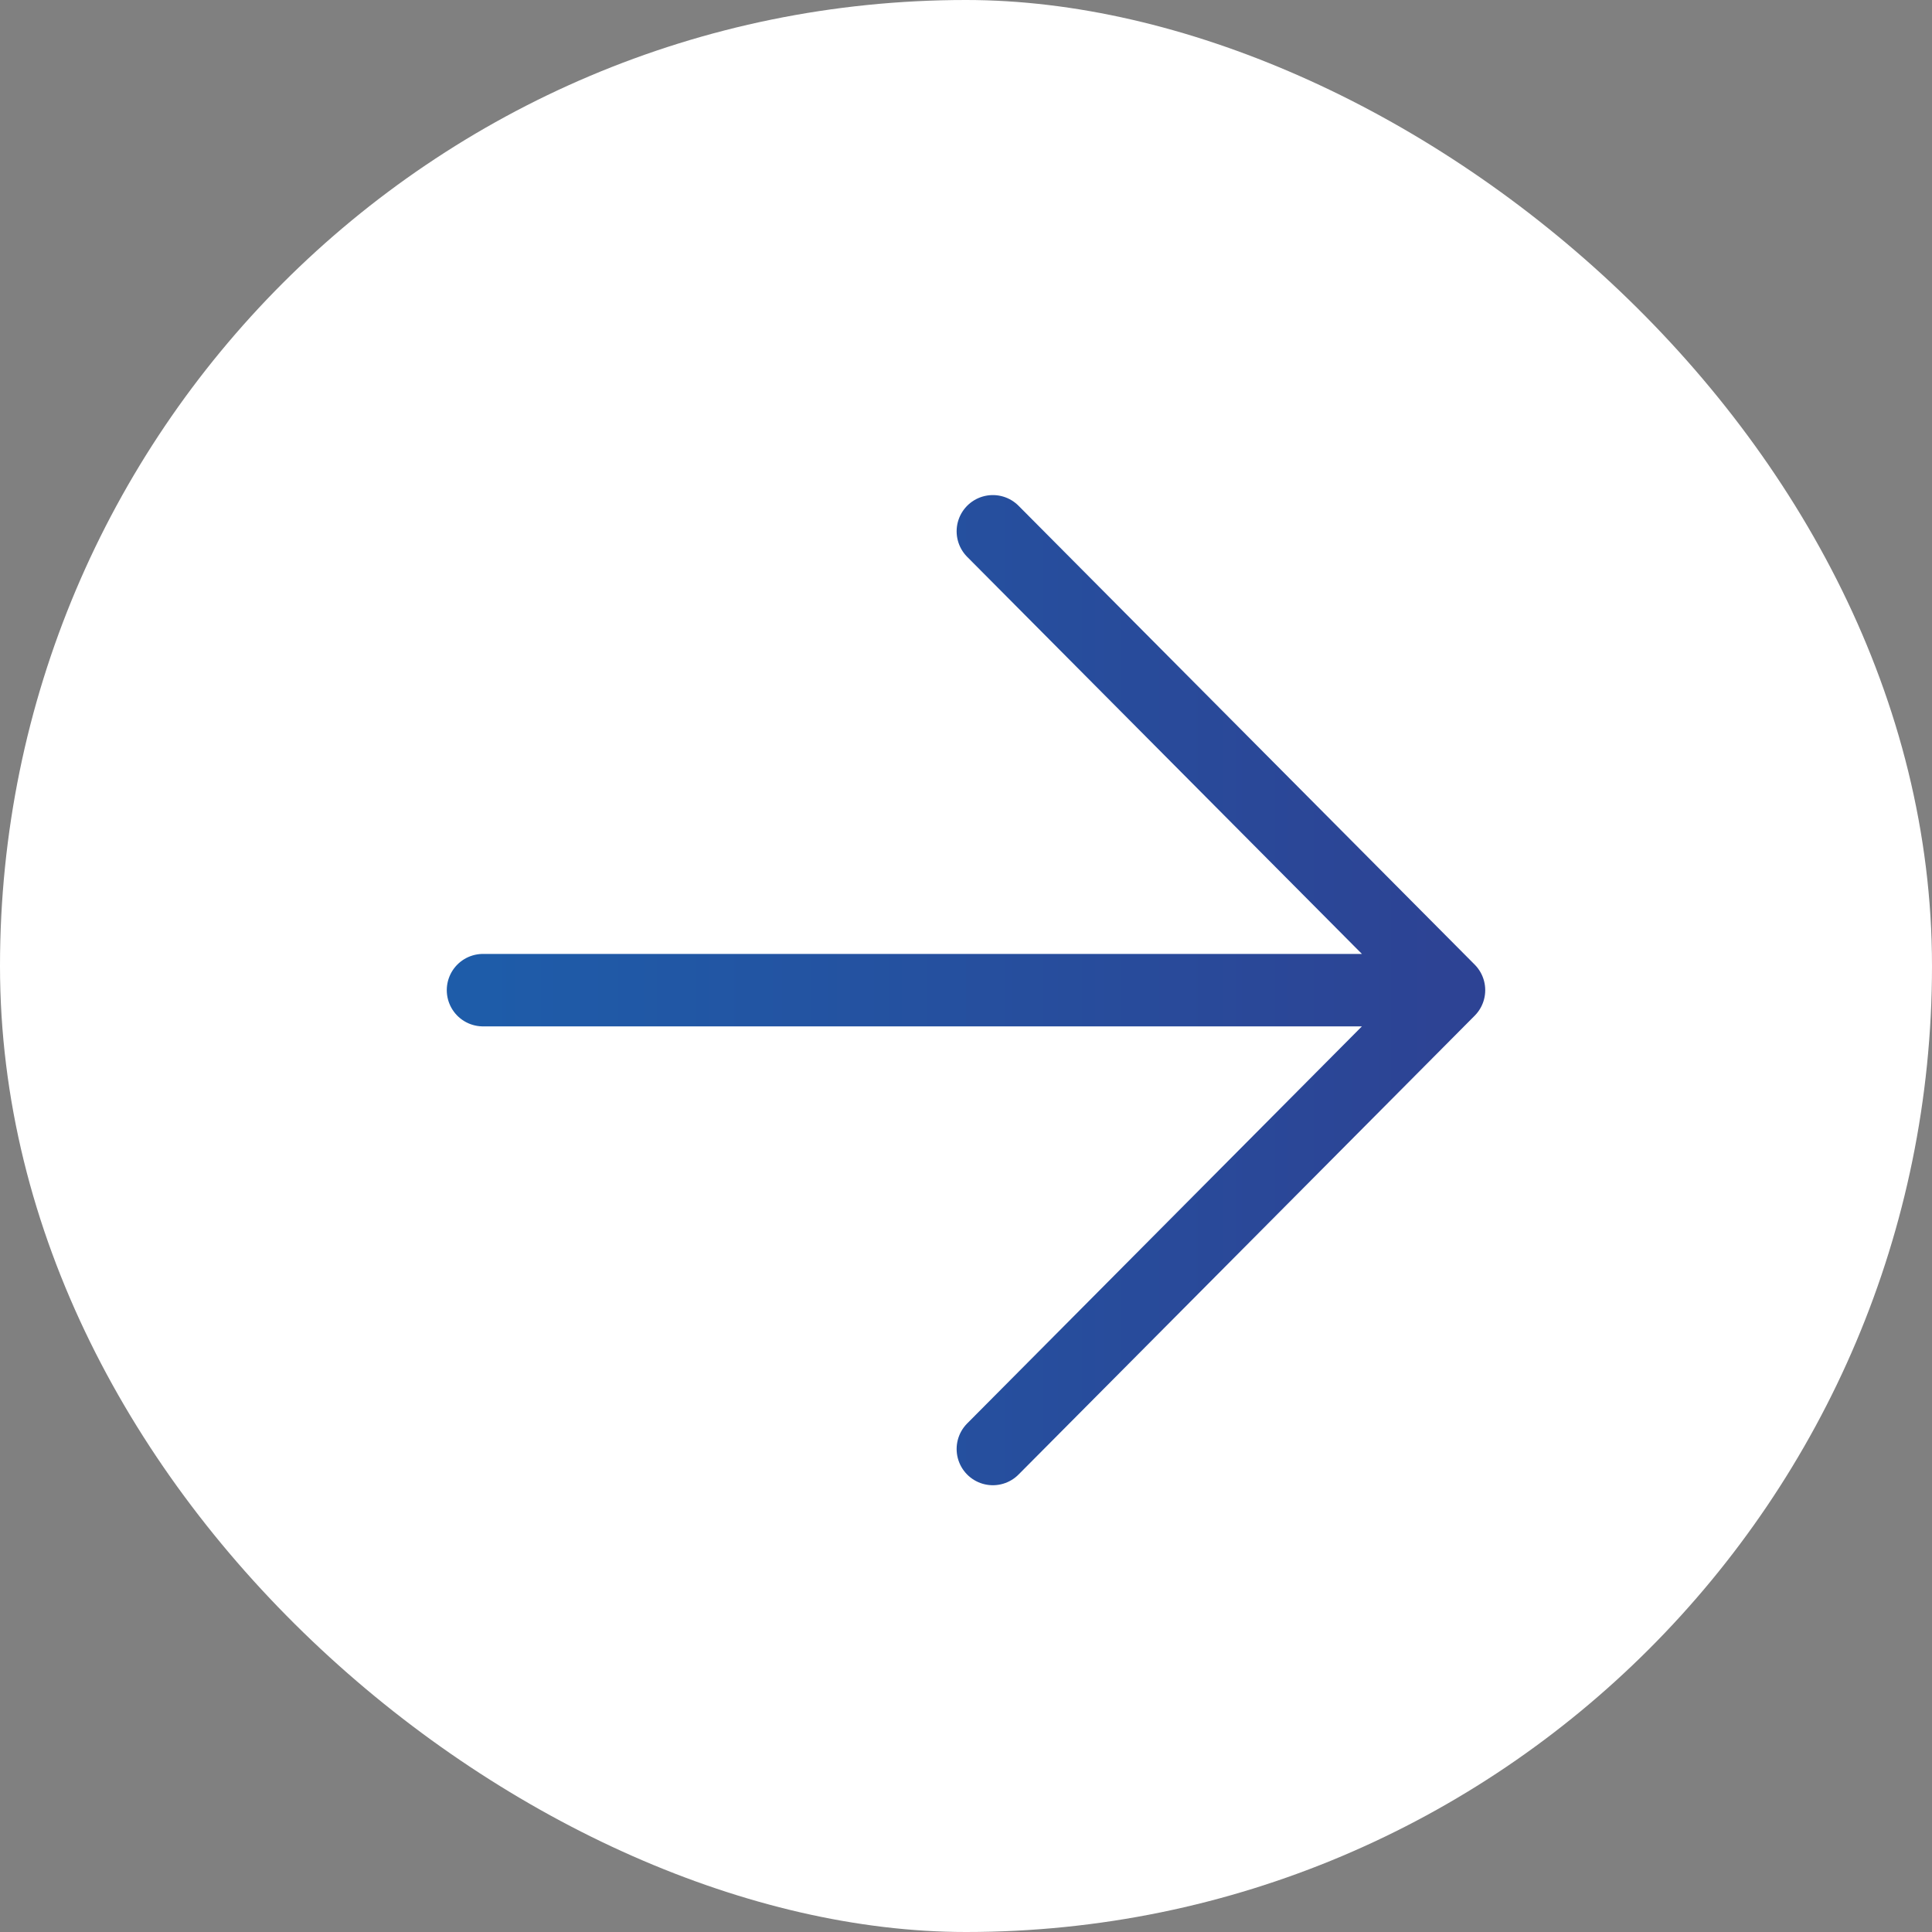 <svg width="40" height="40" viewBox="0 0 40 40" fill="none" xmlns="http://www.w3.org/2000/svg">
<rect x="0" y="0" width="40" height="40" fill="#808080" stroke="none"/>
<g id="&#208;&#146;&#208;&#191;&#209;&#128;&#208;&#176;&#208;&#178;&#208;&#190;">
<rect width="40" height="40" rx="20" transform="matrix(-1.19249e-08 -1 -1 1.19249e-08 40 40)" fill="white"/>
<path id="Vector" d="M10 20.5L30 20.5M30 20.5L20.556 11M30 20.5L20.556 30" stroke="url(#paint0_linear_546_289)" stroke-width="1.5" stroke-linecap="round" stroke-linejoin="round"/>
</g>
<defs>
<linearGradient id="paint0_linear_546_289" x1="30" y1="20.5" x2="10" y2="20.5" gradientUnits="userSpaceOnUse">
<stop stop-color="#2D4394"/>
<stop offset="1" stop-color="#1E5CA9"/>
</linearGradient>
</defs>
</svg>
